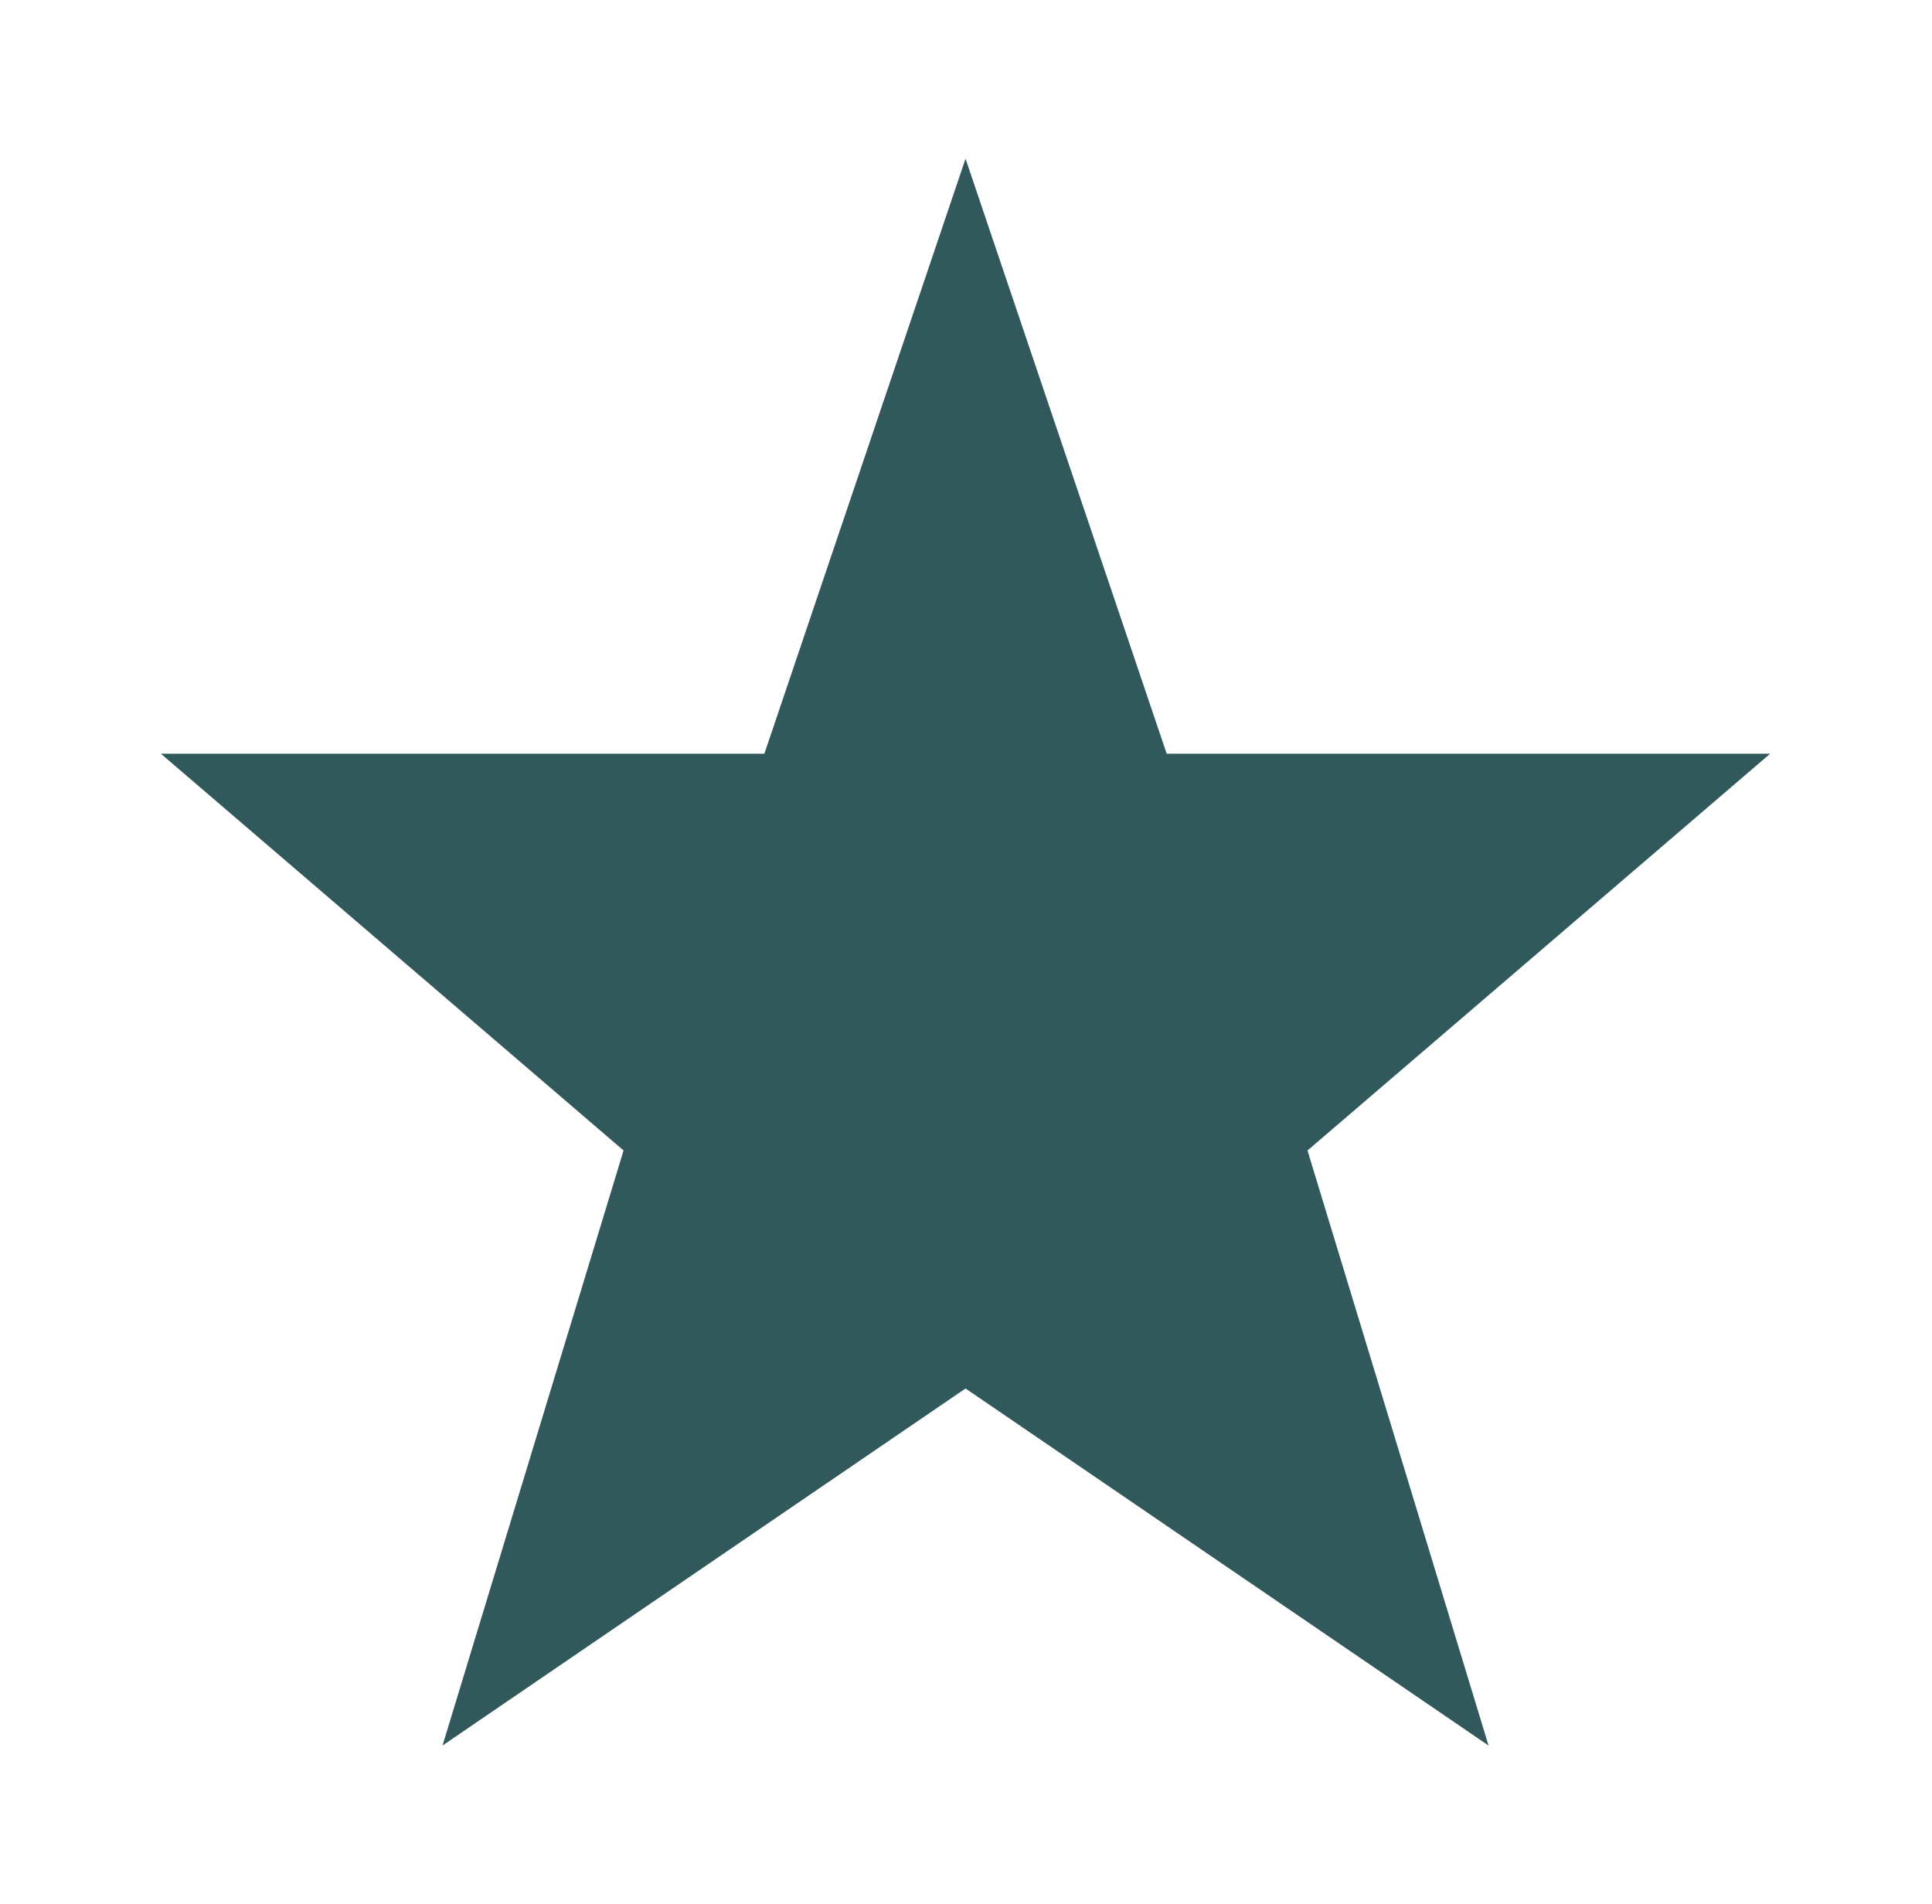 <svg xmlns="http://www.w3.org/2000/svg" xmlns:xlink="http://www.w3.org/1999/xlink" width="70" height="69" xml:space="preserve"><g transform="translate(-967 -309)"><path d="M63.25 27.312 41.688 27.312 34.5 5.75 27.312 27.312 5.75 27.312 22.281 41.688 15.812 63.25 34.5 50.312 53.188 63.25 46.719 41.688Z" fill="#31595B" transform="matrix(1.014 0 0 1 967 309)"></path></g></svg>